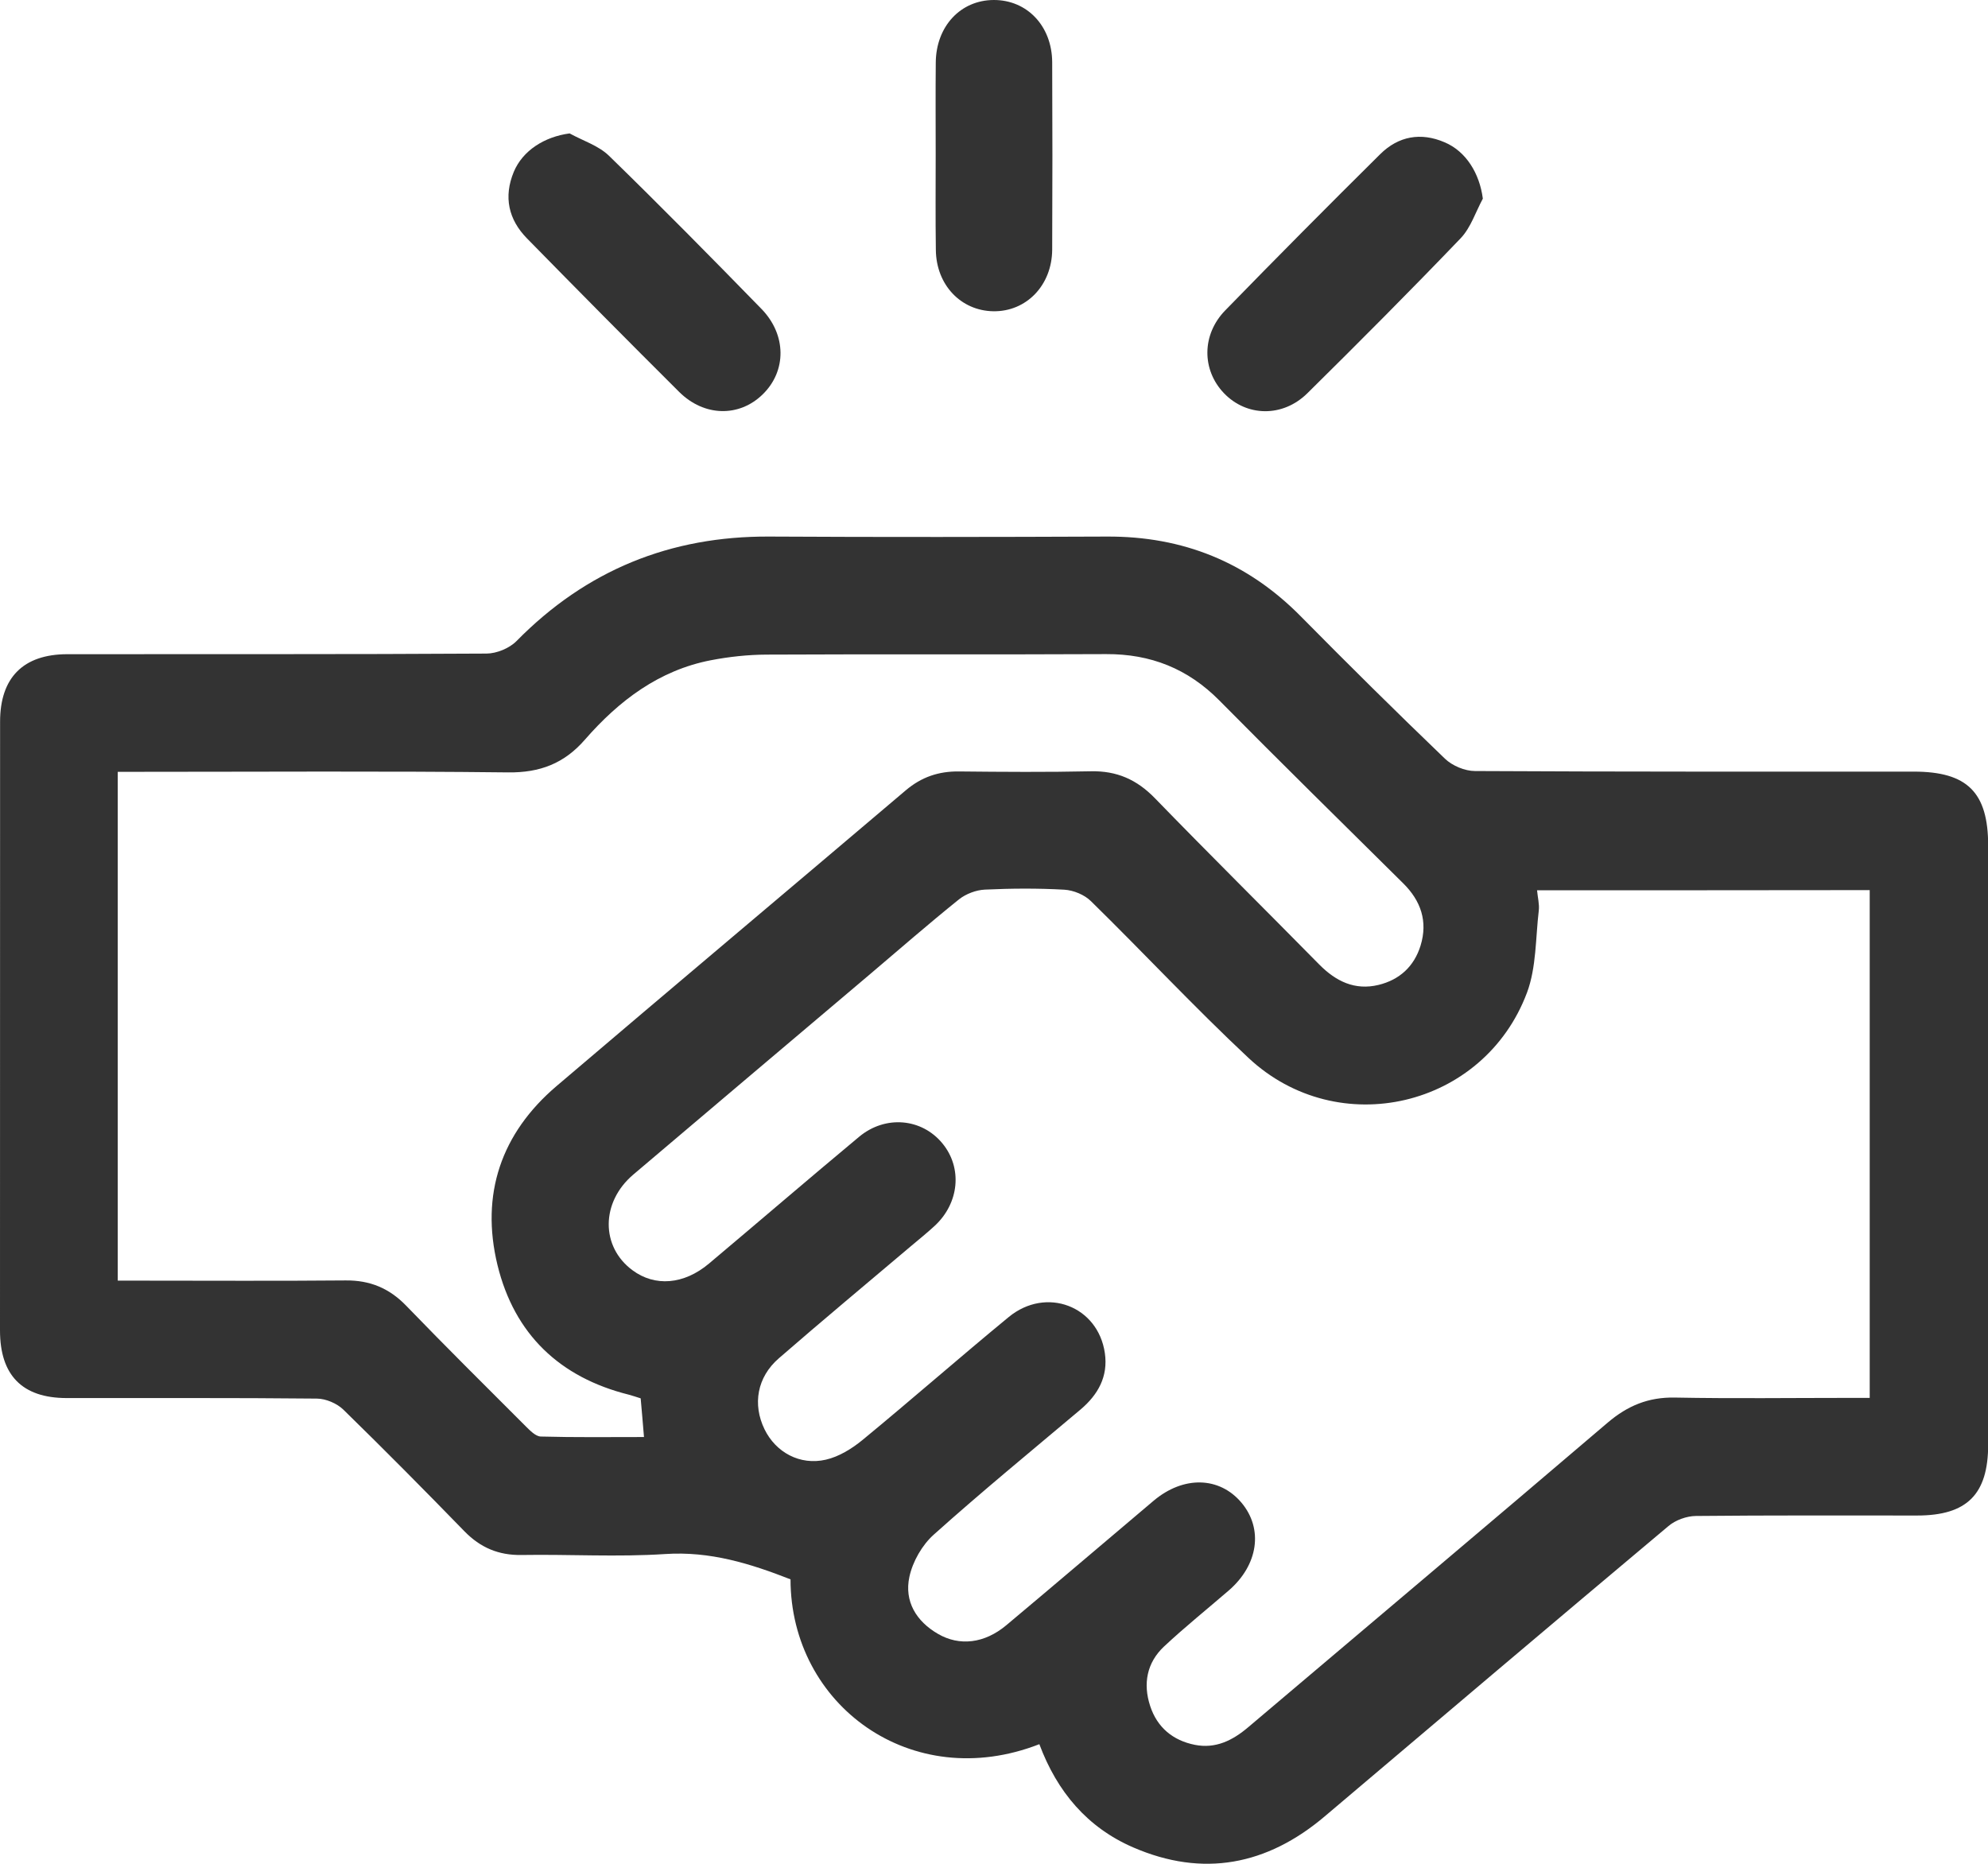 <?xml version="1.0" encoding="UTF-8"?><svg width="48" height="45" viewBox="0 0 48 45" fill="none" xmlns="http://www.w3.org/2000/svg">
<g clip-path="url(#clip0_597_1344)">
<path d="M25.095 42.112C22.01 43.315 19.09 41.169 19.087 38.132C18.112 37.75 17.142 37.449 16.06 37.521C14.909 37.597 13.749 37.525 12.592 37.544C12.039 37.553 11.599 37.367 11.214 36.972C10.251 35.981 9.28 35.001 8.293 34.037C8.135 33.883 7.869 33.77 7.651 33.768C5.636 33.747 3.62 33.758 1.605 33.755C0.539 33.753 0 33.206 0 32.123C0 27.224 0 22.324 0.002 17.425C0.002 16.361 0.561 15.797 1.624 15.795C4.998 15.791 8.374 15.801 11.748 15.78C11.992 15.778 12.298 15.653 12.47 15.479C14.156 13.764 16.188 12.942 18.576 12.955C21.294 12.97 24.013 12.966 26.732 12.955C28.559 12.947 30.113 13.57 31.407 14.881C32.552 16.041 33.712 17.189 34.889 18.319C35.068 18.49 35.37 18.616 35.614 18.616C39.144 18.635 42.675 18.63 46.207 18.63C47.501 18.63 48.004 19.131 48.004 20.417C48.004 25.238 48.004 30.057 48.004 34.878C48.004 36.08 47.493 36.591 46.29 36.591C44.508 36.591 42.728 36.584 40.946 36.602C40.723 36.604 40.454 36.701 40.283 36.847C37.51 39.174 34.749 41.514 31.985 43.855C30.59 45.036 29.045 45.333 27.361 44.604C26.259 44.127 25.526 43.267 25.095 42.112ZM37.112 21.495C37.129 21.676 37.171 21.832 37.154 21.981C37.075 22.646 37.097 23.354 36.87 23.964C35.828 26.745 32.31 27.569 30.143 25.541C28.838 24.32 27.618 23.009 26.341 21.758C26.183 21.602 25.921 21.495 25.699 21.481C25.061 21.445 24.419 21.449 23.779 21.479C23.566 21.489 23.322 21.582 23.155 21.714C22.423 22.303 21.713 22.922 20.996 23.53C19.094 25.14 17.19 26.747 15.29 28.36C14.505 29.027 14.502 30.1 15.27 30.668C15.812 31.072 16.513 31.017 17.117 30.509C18.328 29.491 19.528 28.459 20.744 27.446C21.381 26.917 22.258 27.001 22.755 27.607C23.241 28.197 23.163 29.048 22.566 29.599C22.382 29.769 22.186 29.926 21.995 30.087C20.93 30.988 19.858 31.88 18.805 32.795C18.279 33.251 18.167 33.906 18.459 34.508C18.728 35.061 19.308 35.387 19.939 35.243C20.256 35.171 20.572 34.976 20.829 34.764C22.014 33.789 23.17 32.774 24.355 31.799C25.26 31.055 26.514 31.532 26.677 32.672C26.758 33.236 26.512 33.675 26.088 34.033C24.901 35.033 23.701 36.017 22.545 37.053C22.265 37.303 22.036 37.703 21.957 38.072C21.83 38.663 22.122 39.144 22.646 39.448C23.166 39.751 23.771 39.681 24.297 39.24C25.487 38.244 26.666 37.237 27.853 36.235C28.574 35.627 29.443 35.648 29.976 36.282C30.507 36.915 30.38 37.786 29.668 38.401C29.146 38.852 28.607 39.284 28.104 39.755C27.689 40.145 27.595 40.654 27.77 41.188C27.939 41.707 28.32 42.023 28.851 42.128C29.351 42.226 29.76 42.023 30.137 41.703C33.031 39.251 35.933 36.809 38.819 34.347C39.3 33.938 39.801 33.732 40.434 33.743C41.84 33.77 43.246 33.751 44.651 33.751C44.816 33.751 44.983 33.751 45.144 33.751C45.144 29.623 45.144 25.556 45.144 21.491C42.458 21.495 39.807 21.495 37.112 21.495ZM15.469 33.762C15.358 33.728 15.271 33.696 15.181 33.673C13.516 33.257 12.42 32.215 12.012 30.545C11.597 28.835 12.1 27.362 13.437 26.223C16.24 23.835 19.06 21.466 21.867 19.084C22.248 18.76 22.665 18.62 23.155 18.626C24.218 18.637 25.279 18.645 26.341 18.622C26.963 18.609 27.447 18.821 27.883 19.27C29.193 20.62 30.532 21.945 31.852 23.286C32.254 23.693 32.712 23.918 33.284 23.78C33.791 23.657 34.144 23.335 34.3 22.829C34.478 22.246 34.307 21.748 33.879 21.326C32.398 19.859 30.909 18.397 29.443 16.914C28.681 16.144 27.783 15.788 26.709 15.793C23.976 15.807 21.242 15.791 18.51 15.805C18.061 15.807 17.605 15.856 17.164 15.941C15.912 16.183 14.945 16.916 14.124 17.857C13.623 18.433 13.037 18.658 12.269 18.649C9.303 18.615 6.335 18.635 3.366 18.635C3.199 18.635 3.03 18.635 2.843 18.635C2.843 22.752 2.843 26.819 2.843 30.92C3.042 30.92 3.211 30.92 3.379 30.92C5.035 30.92 6.691 30.93 8.345 30.915C8.931 30.909 9.397 31.102 9.806 31.524C10.754 32.505 11.723 33.467 12.688 34.431C12.795 34.537 12.932 34.681 13.058 34.684C13.882 34.707 14.706 34.696 15.549 34.696C15.523 34.366 15.497 34.088 15.469 33.762Z" fill="#333333"/>
<path d="M13.753 3.221C14.072 3.397 14.448 3.514 14.701 3.758C15.948 4.972 17.168 6.21 18.383 7.456C18.995 8.083 18.993 8.96 18.415 9.522C17.85 10.075 17.003 10.064 16.398 9.462C15.165 8.235 13.941 6.998 12.724 5.756C12.277 5.3 12.155 4.754 12.405 4.15C12.621 3.633 13.147 3.302 13.753 3.221Z" fill="#333333"/>
<path d="M35.803 4.796C35.629 5.118 35.512 5.496 35.268 5.752C34.053 7.019 32.814 8.263 31.566 9.495C30.969 10.084 30.096 10.062 29.551 9.492C29.016 8.931 29.012 8.081 29.583 7.494C30.819 6.225 32.067 4.968 33.325 3.722C33.764 3.287 34.305 3.188 34.881 3.436C35.396 3.654 35.724 4.184 35.803 4.796Z" fill="#333333"/>
<path d="M22.592 3.726C22.592 2.988 22.587 2.248 22.594 1.509C22.602 0.634 23.193 0.002 23.995 4.26586e-06C24.798 -0.002 25.399 0.627 25.405 1.5C25.412 3.009 25.412 4.52 25.405 6.029C25.399 6.892 24.778 7.528 23.982 7.515C23.199 7.502 22.605 6.877 22.596 6.036C22.585 5.268 22.592 4.497 22.592 3.726Z" fill="#333333"/>
</g>
<defs>
<clipPath id="clip0_597_1344">
<rect width="48" height="45" fill="white"/>
</clipPath>
</defs>
</svg>
